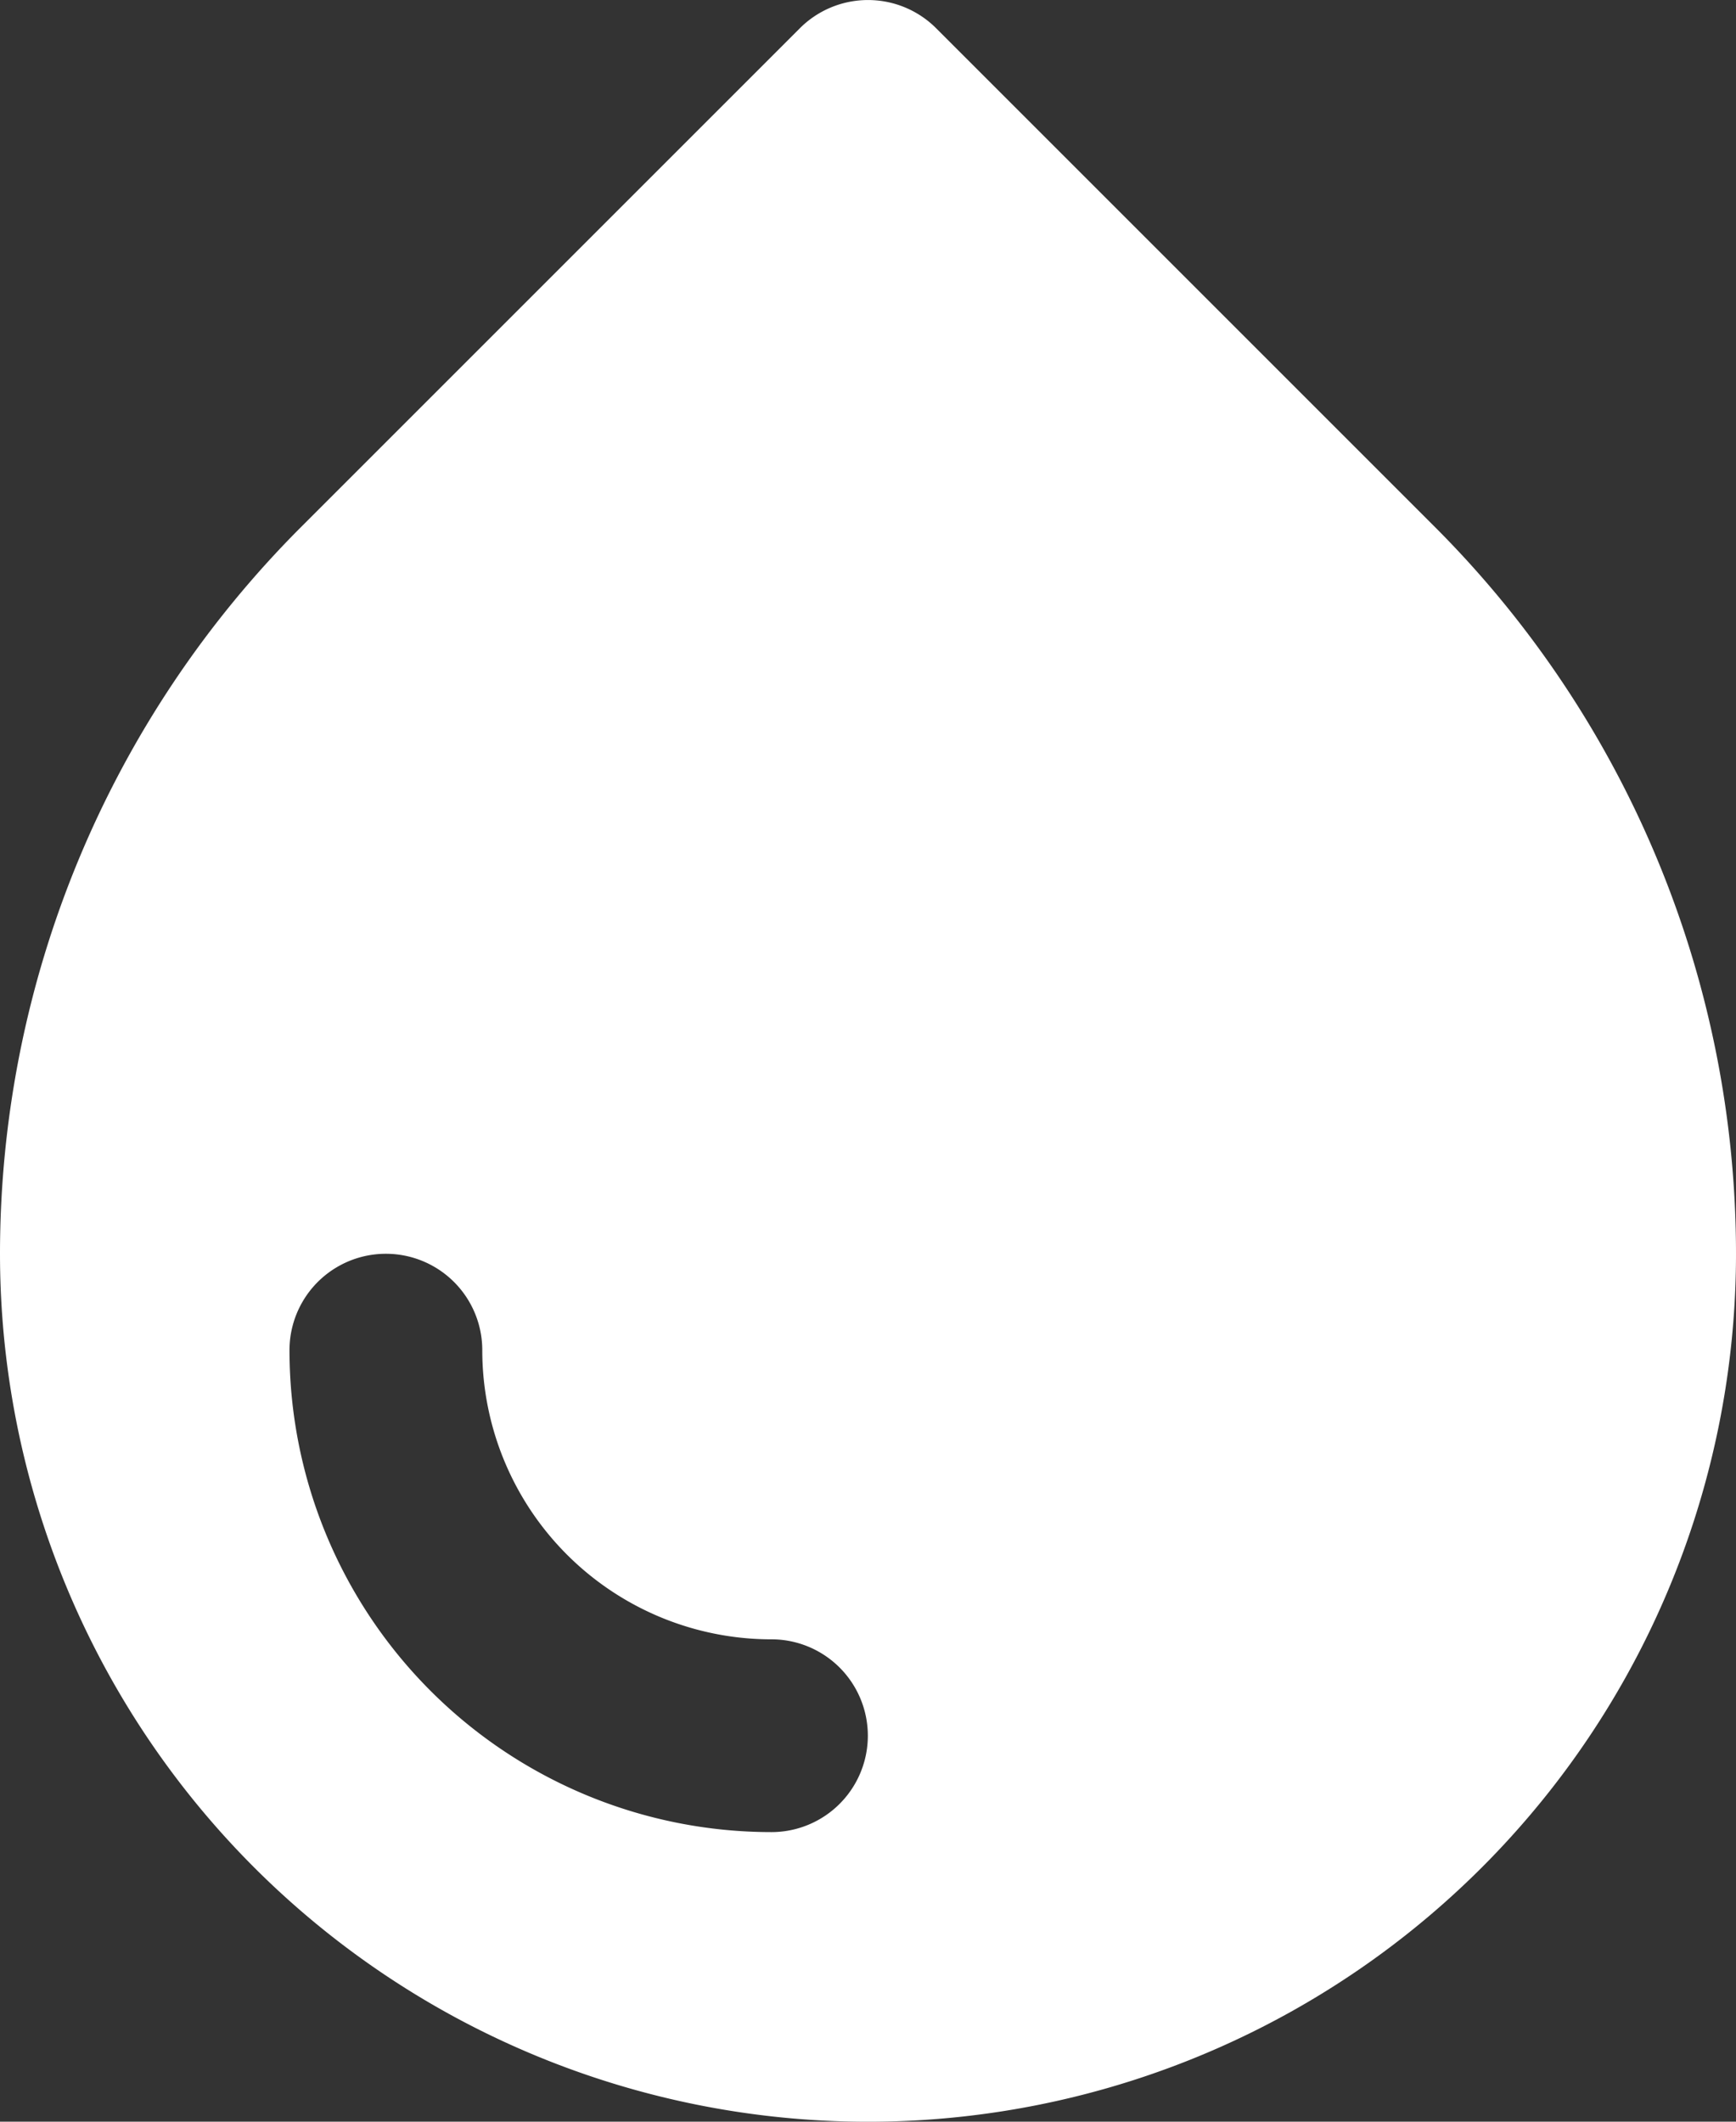 <svg xmlns="http://www.w3.org/2000/svg" width="16.209" height="19.811" viewBox="0 0 16.209 19.811">
  <rect x="0" y="0" width="16.209" height="19.811" fill="#333333" stroke="none"/>
  <path id="Tracé_668" data-name="Tracé 668" d="M31.233,14.187a.9.9,0,0,1,1.273,0l4.657,4.657a9.6,9.6,0,0,1,2.811,6.786,8.1,8.1,0,1,1-16.209,0,9.6,9.6,0,0,1,2.811-6.786ZM28.268,26.53a.9.9,0,1,0-1.8,0,4.5,4.5,0,0,0,4.5,4.5.9.9,0,0,0,0-1.8,2.7,2.7,0,0,1-2.7-2.7" transform="translate(-23.765 -13.923)" fill="#fff" fill-rule="evenodd"/>
</svg>
